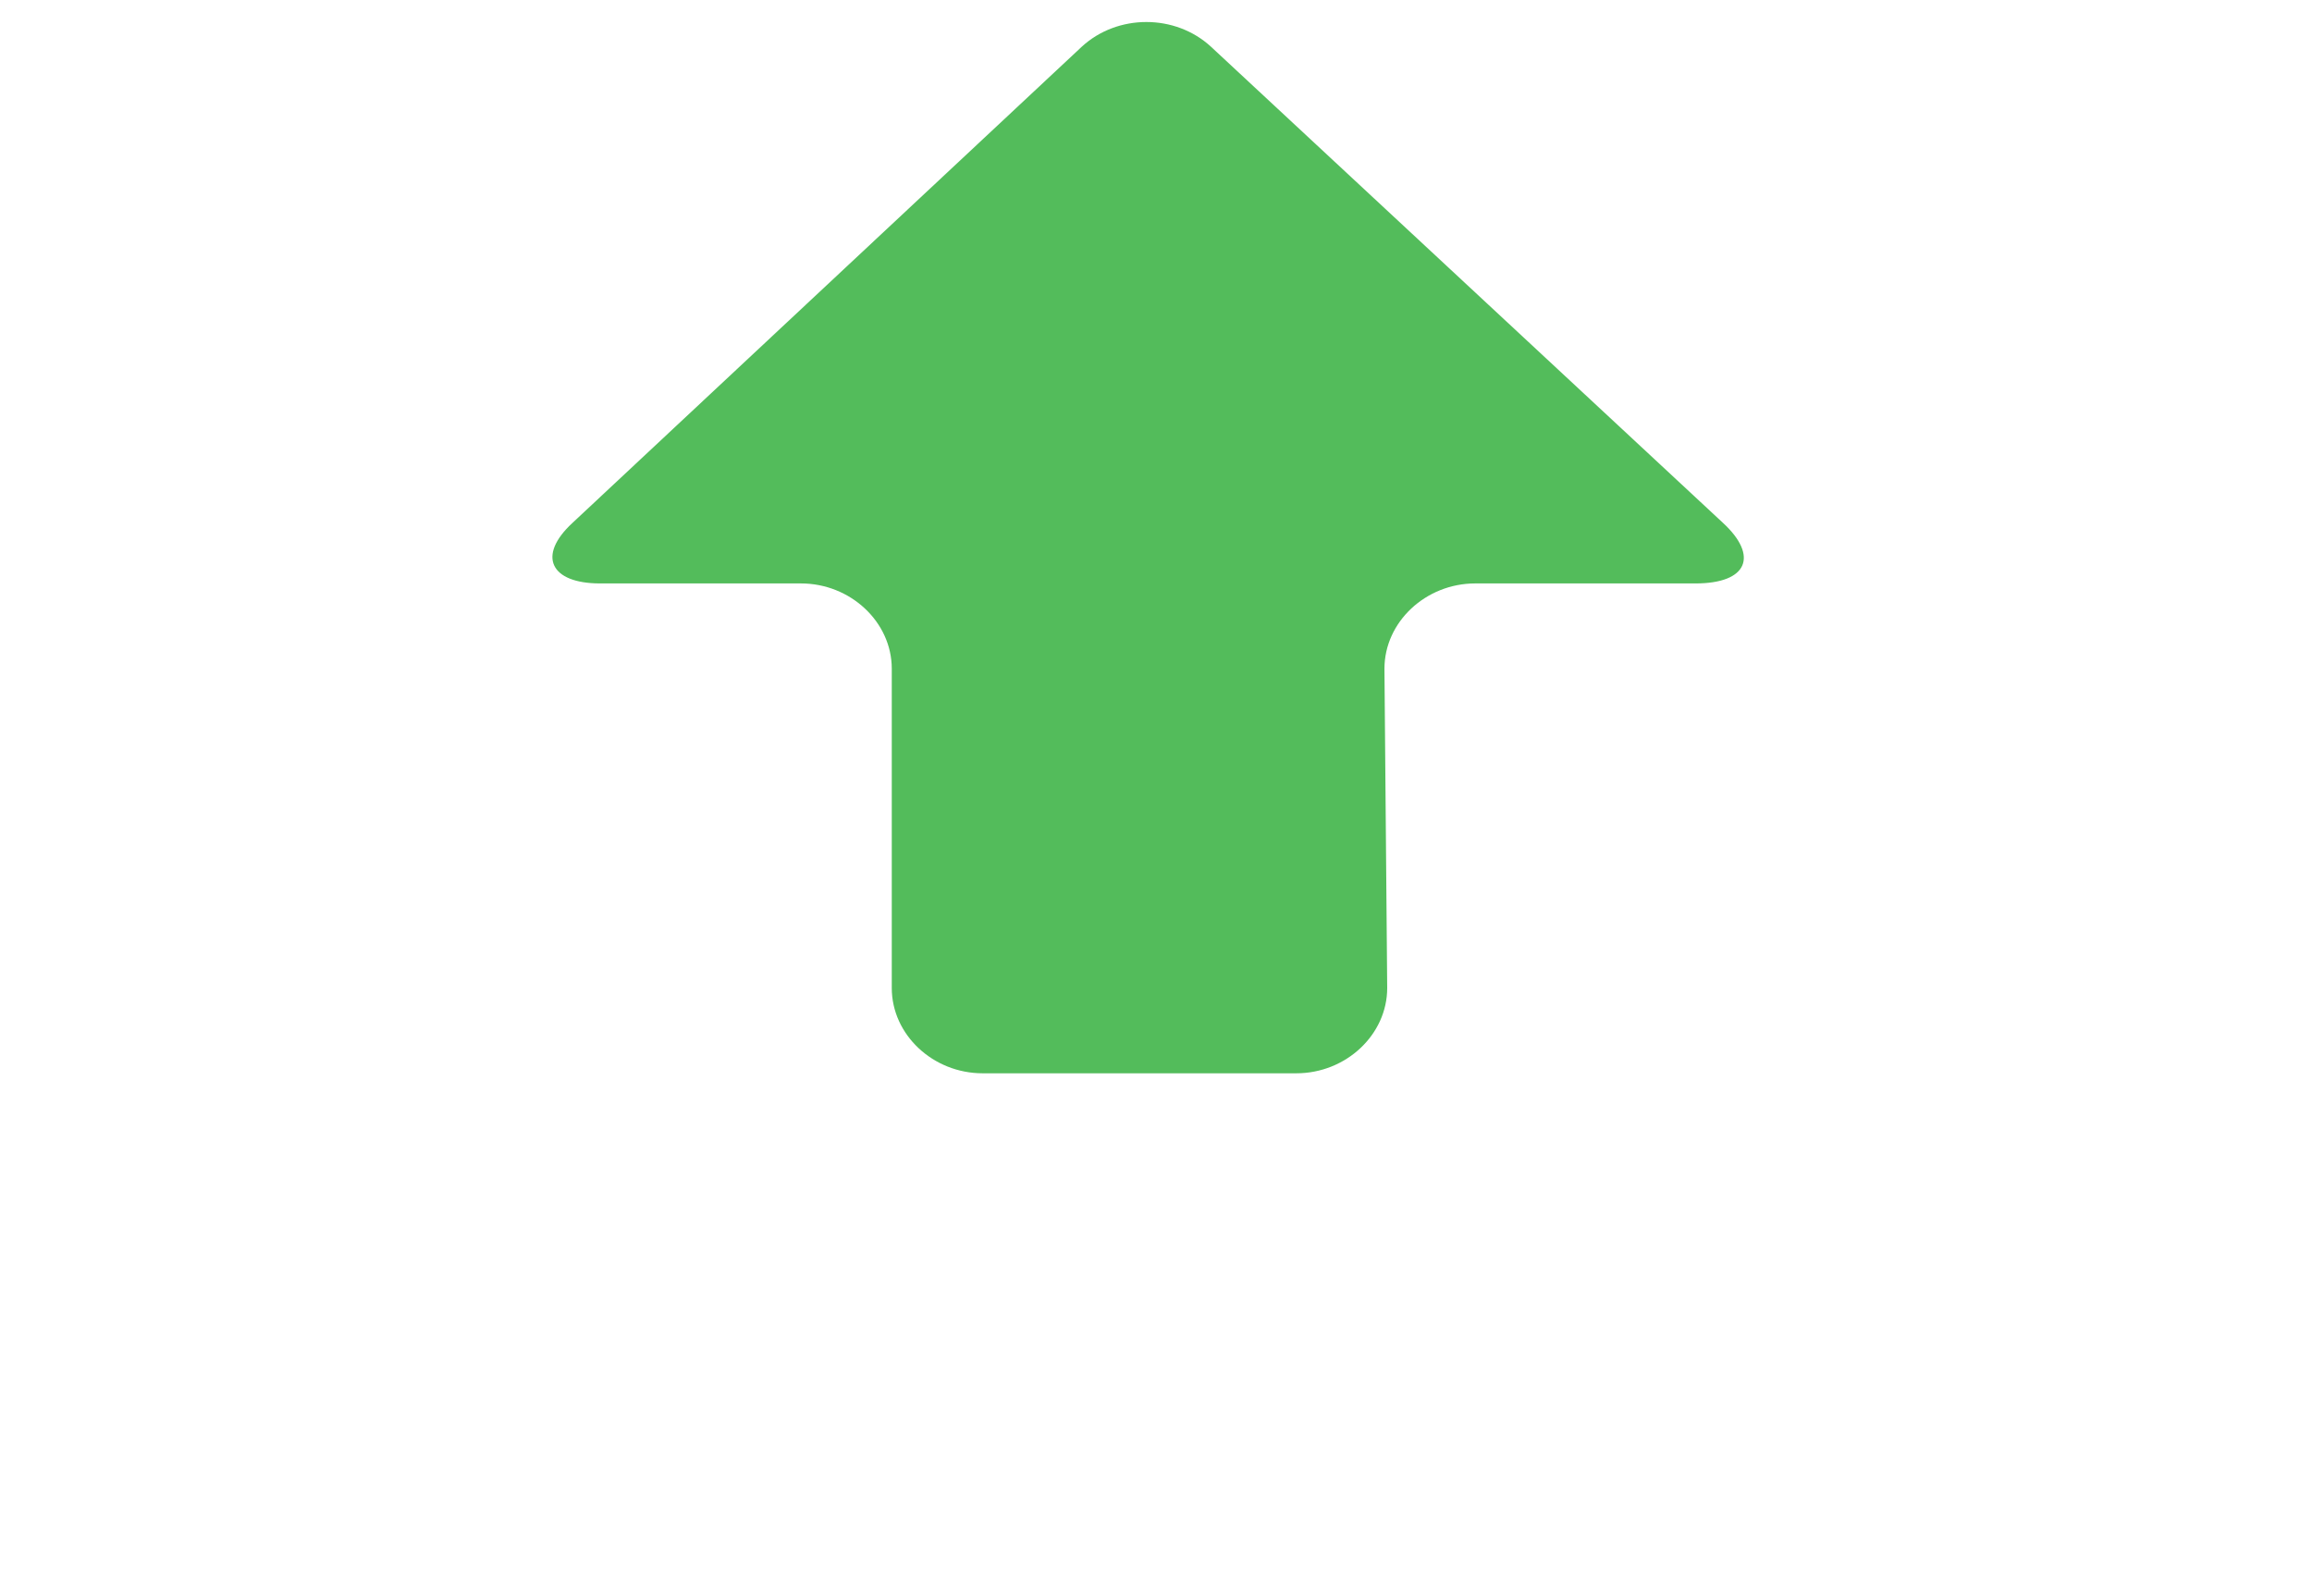 <?xml version="1.0" encoding="utf-8"?>
<!-- Generator: Adobe Illustrator 22.0.1, SVG Export Plug-In . SVG Version: 6.00 Build 0)  -->
<svg xmlns="http://www.w3.org/2000/svg" xmlns:xlink="http://www.w3.org/1999/xlink" version="1.1" id="Layer_1" x="0px" y="0px" viewBox="0 0 84 58" style="enable-background:new 0 0 84 58;" xml:space="preserve" width="84" height="58">
<style type="text/css">
	.st0{display:none;}
	.st1{display:inline;fill:#FFFFFF;}
	.st2{fill:#53BC5B;}
</style>
<g id="Layer_1_1_" class="st0">
	<path class="st1" d="M13.5,38.1c0.8,0.8,1.8,1.3,3,1.3c0.6,0,1.1-0.5,1.1-1.1s-0.5-1.1-1.1-1.1c-1.1,0-2-0.9-2-2.1v-9   c0-1.1-0.4-2.2-1.3-3c-0.8-0.8-1.9-1.3-3-1.3H3.3c-0.2,0-0.3,0-0.4,0C3,21.7,3,21.6,3.2,21.5L20.8,3.6c0.8-0.8,2.1-0.8,2.9,0   l17.7,17.7c0.1,0.1,0.2,0.2,0.3,0.3c-0.1,0-0.2,0-0.4,0l-7.5-0.1c-0.6,0-1.1,0.5-1.1,1.1s0.5,1.1,1.1,1.1l7.5,0.1   c1.8,0,2.4-0.8,2.6-1.3c0.2-0.5,0.4-1.5-0.9-2.8L25.3,2.1c-1.7-1.7-4.4-1.7-6.1,0L1.5,19.8c-1.3,1.3-1.1,2.3-0.9,2.8   s0.8,1.3,2.6,1.3h6.9c0.5,0,1.1,0.2,1.4,0.6c0.4,0.4,0.6,0.9,0.6,1.5v9C12.2,36.2,12.7,37.3,13.5,38.1"/>
	<path class="st1" d="M53,22.1c0-1.7,1.5-3.1,3.3-3.1h11.4c1.8,0,3.3,1.4,3.3,3.1v11.6c0,1.7,1.5,3.1,3.3,3.1h7.3c1.8,0,2.3,1,1,2.2   L64,56.4c-1.3,1.2-3.4,1.2-4.7,0L40.7,39c-1.3-1.2-0.9-2.2,1-2.2h8c1.8,0,3.3-1.4,3.3-3.1V22.1z"/>
</g>
<g id="Layer_2_1_" class="st0">
	<path class="st1" d="M33,22.1c0-1.7,1.5-3.1,3.3-3.1h11.4c1.8,0,3.3,1.4,3.3,3.1v11.6c0,1.7,1.5,3.1,3.3,3.1h7.3c1.8,0,2.3,1,1,2.2   L44,56.4c-1.3,1.2-3.4,1.2-4.7,0L20.7,39c-1.3-1.2-0.9-2.2,1-2.2h8c1.8,0,3.3-1.4,3.3-3.1V22.1z"/>
</g>
<g id="Layer_3">
	<path class="st2" d="M50.4,35.9c0,1.7-1.5,3.1-3.3,3.1H35.7c-1.8,0-3.3-1.4-3.3-3.1V24.3c0-1.7-1.5-3.1-3.3-3.1h-7.3   c-1.8,0-2.3-1-1-2.2L39.3,1.7c1.3-1.2,3.4-1.2,4.7,0L62.6,19c1.3,1.2,0.9,2.2-1,2.2h-8c-1.8,0-3.3,1.4-3.3,3.1L50.4,35.9z"/>
</g>
</svg>
